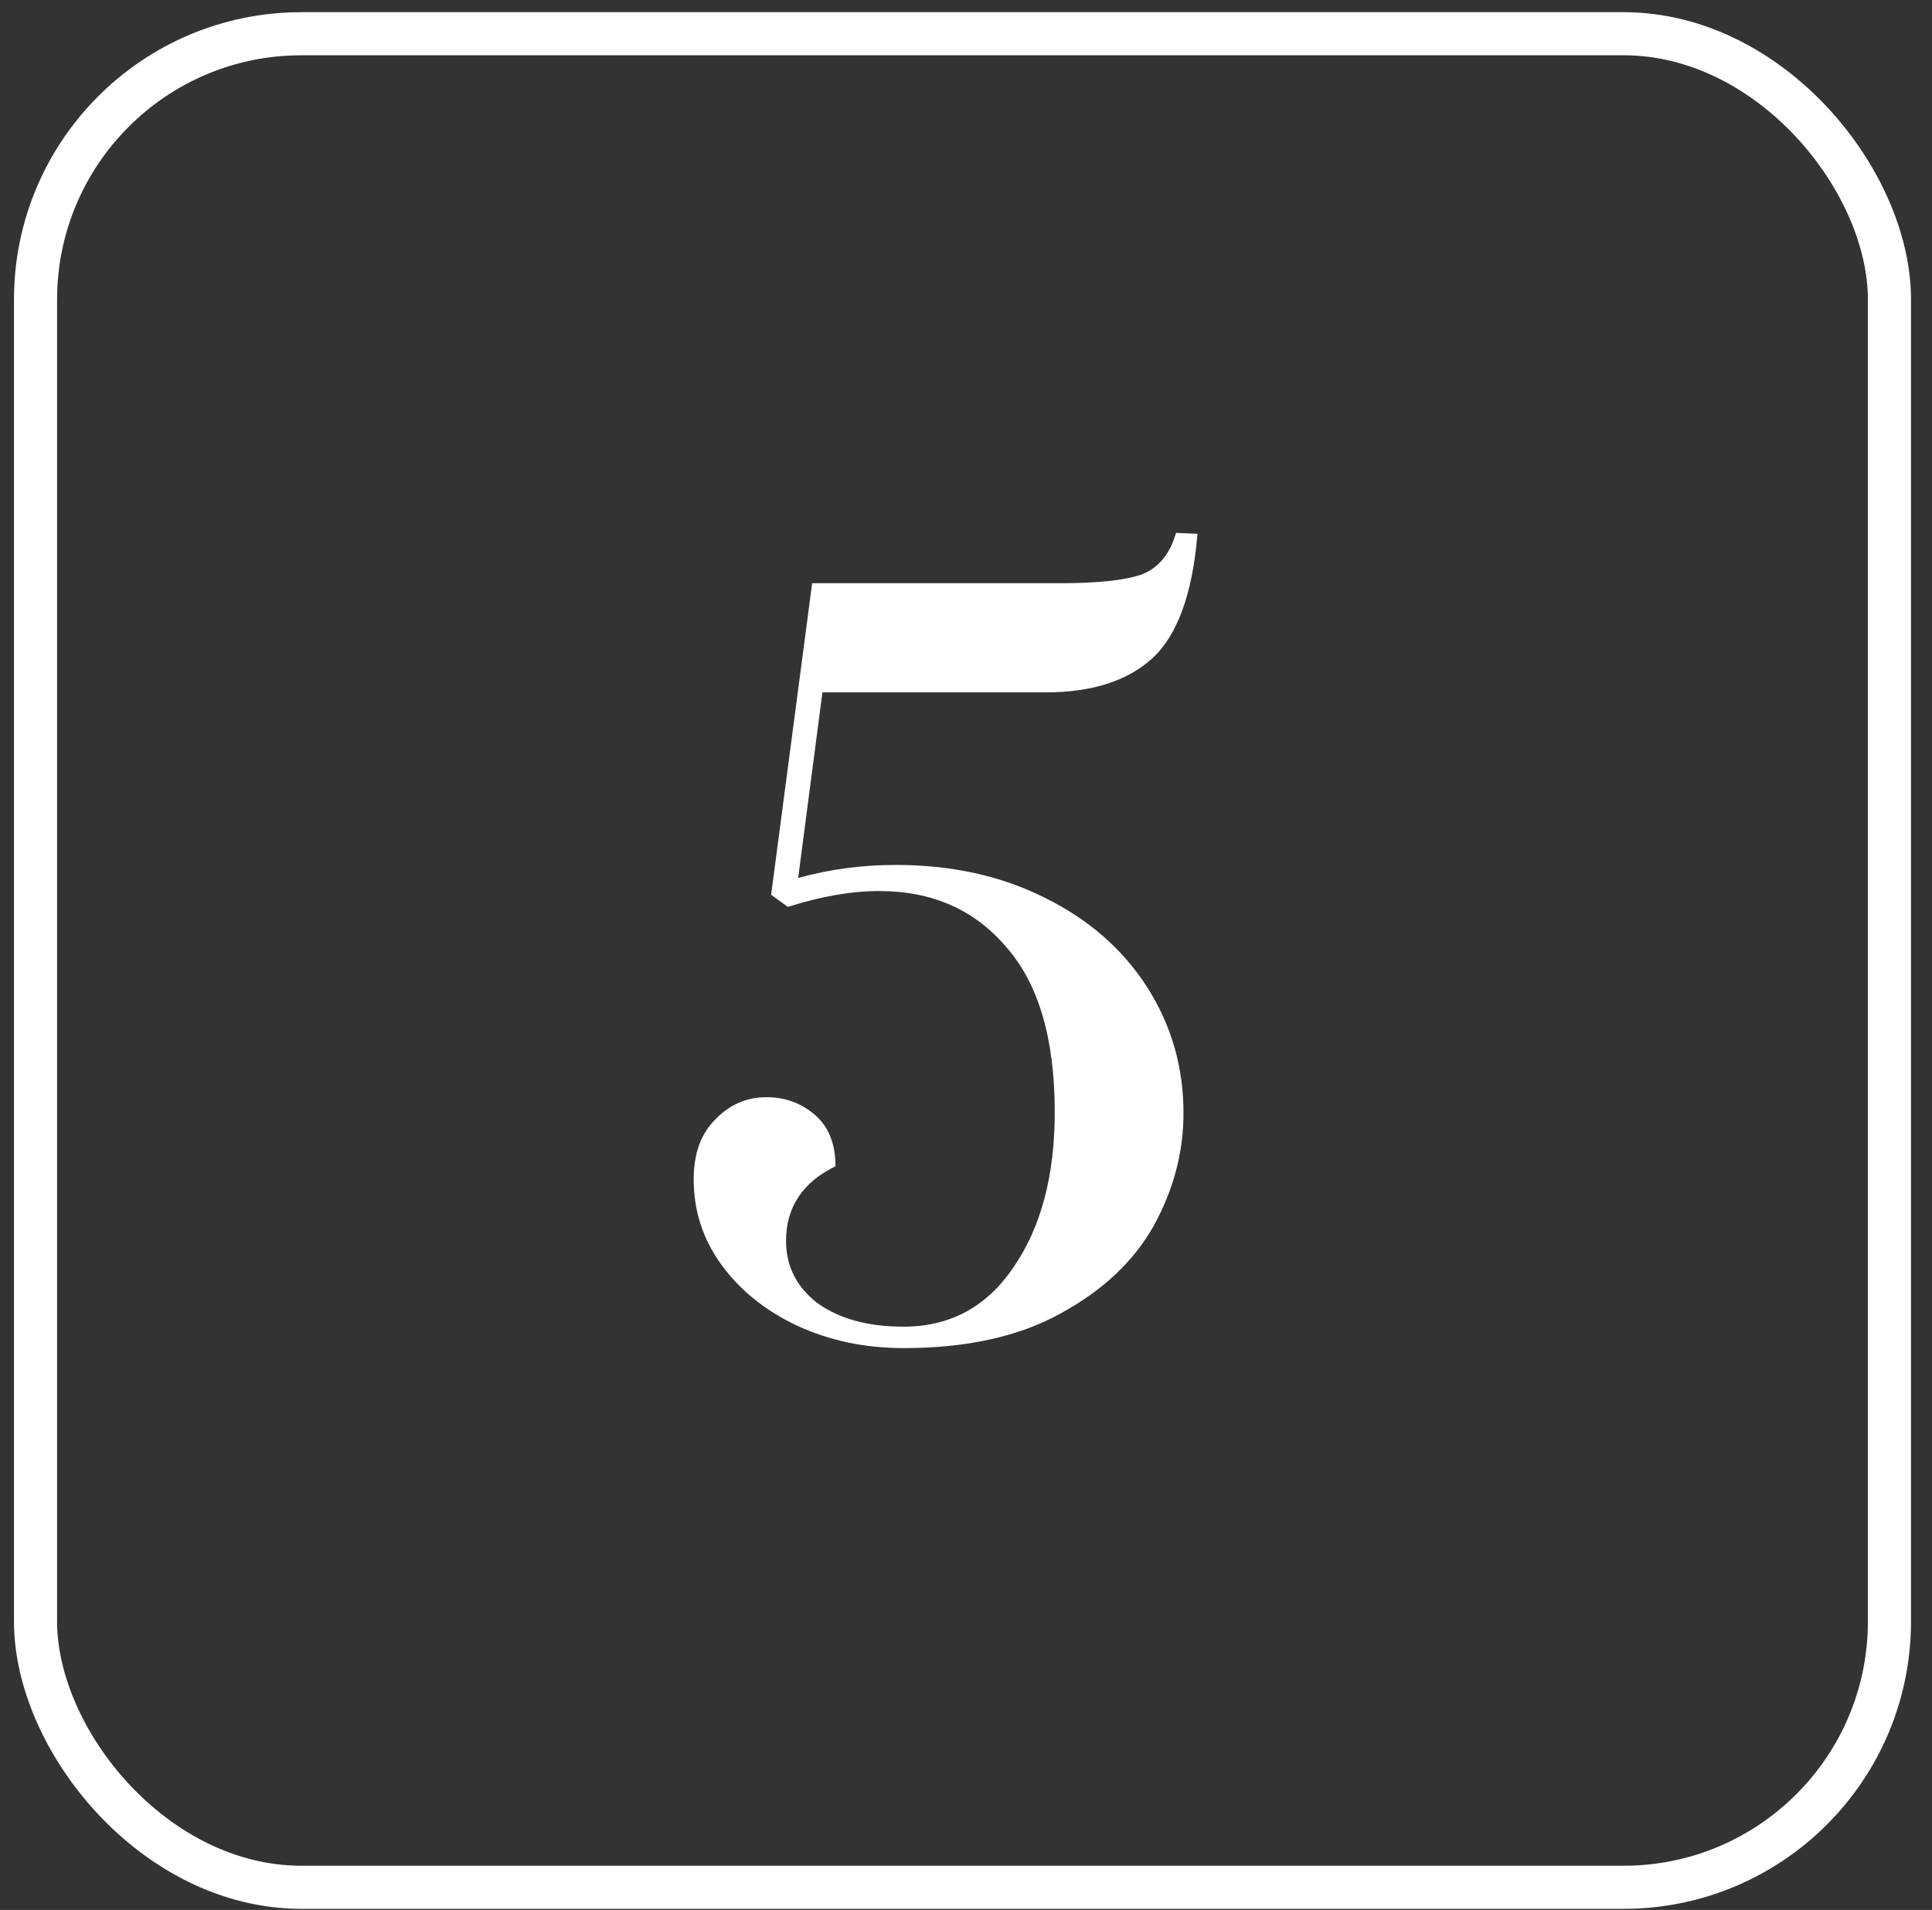 <?xml version="1.0" encoding="UTF-8"?> <svg xmlns="http://www.w3.org/2000/svg" width="89" height="88" viewBox="0 0 89 88" fill="none"><rect x="0" y="0" width="89" height="88" fill="#333333" stroke="none"/><rect x="1.637" y="1.554" width="85.403" height="85.403" rx="12.248" stroke="white" stroke-width="1.986"></rect><path d="M41.625 62.114C39.849 62.114 38.216 61.771 36.726 61.083C35.265 60.395 34.104 59.464 33.245 58.289C32.385 57.115 31.955 55.797 31.955 54.335C31.955 53.161 32.285 52.244 32.944 51.585C33.603 50.897 34.391 50.553 35.308 50.553C36.167 50.553 36.912 50.825 37.542 51.37C38.173 51.914 38.488 52.702 38.488 53.734C36.969 54.479 36.21 55.625 36.21 57.172C36.21 58.347 36.697 59.306 37.671 60.051C38.674 60.768 39.992 61.126 41.625 61.126C43.774 61.126 45.465 60.209 46.697 58.375C47.958 56.542 48.588 54.163 48.588 51.241C48.588 47.86 47.843 45.324 46.353 43.634C44.892 41.915 42.943 41.055 40.508 41.055C39.219 41.055 37.815 41.299 36.296 41.786L35.523 41.227L37.413 26.872H48.803C50.522 26.872 51.768 26.744 52.542 26.486C53.344 26.199 53.889 25.554 54.175 24.552L55.163 24.595C54.934 27.374 54.232 29.294 53.058 30.354C51.911 31.385 50.278 31.901 48.158 31.901H37.886L36.769 40.453C38.202 40.052 39.706 39.852 41.282 39.852C43.832 39.852 46.109 40.353 48.115 41.356C50.149 42.359 51.725 43.734 52.843 45.482C53.96 47.23 54.519 49.164 54.519 51.284C54.519 53.089 54.06 54.822 53.144 56.484C52.227 58.117 50.794 59.464 48.846 60.524C46.926 61.584 44.519 62.114 41.625 62.114Z" fill="white"></path></svg> 